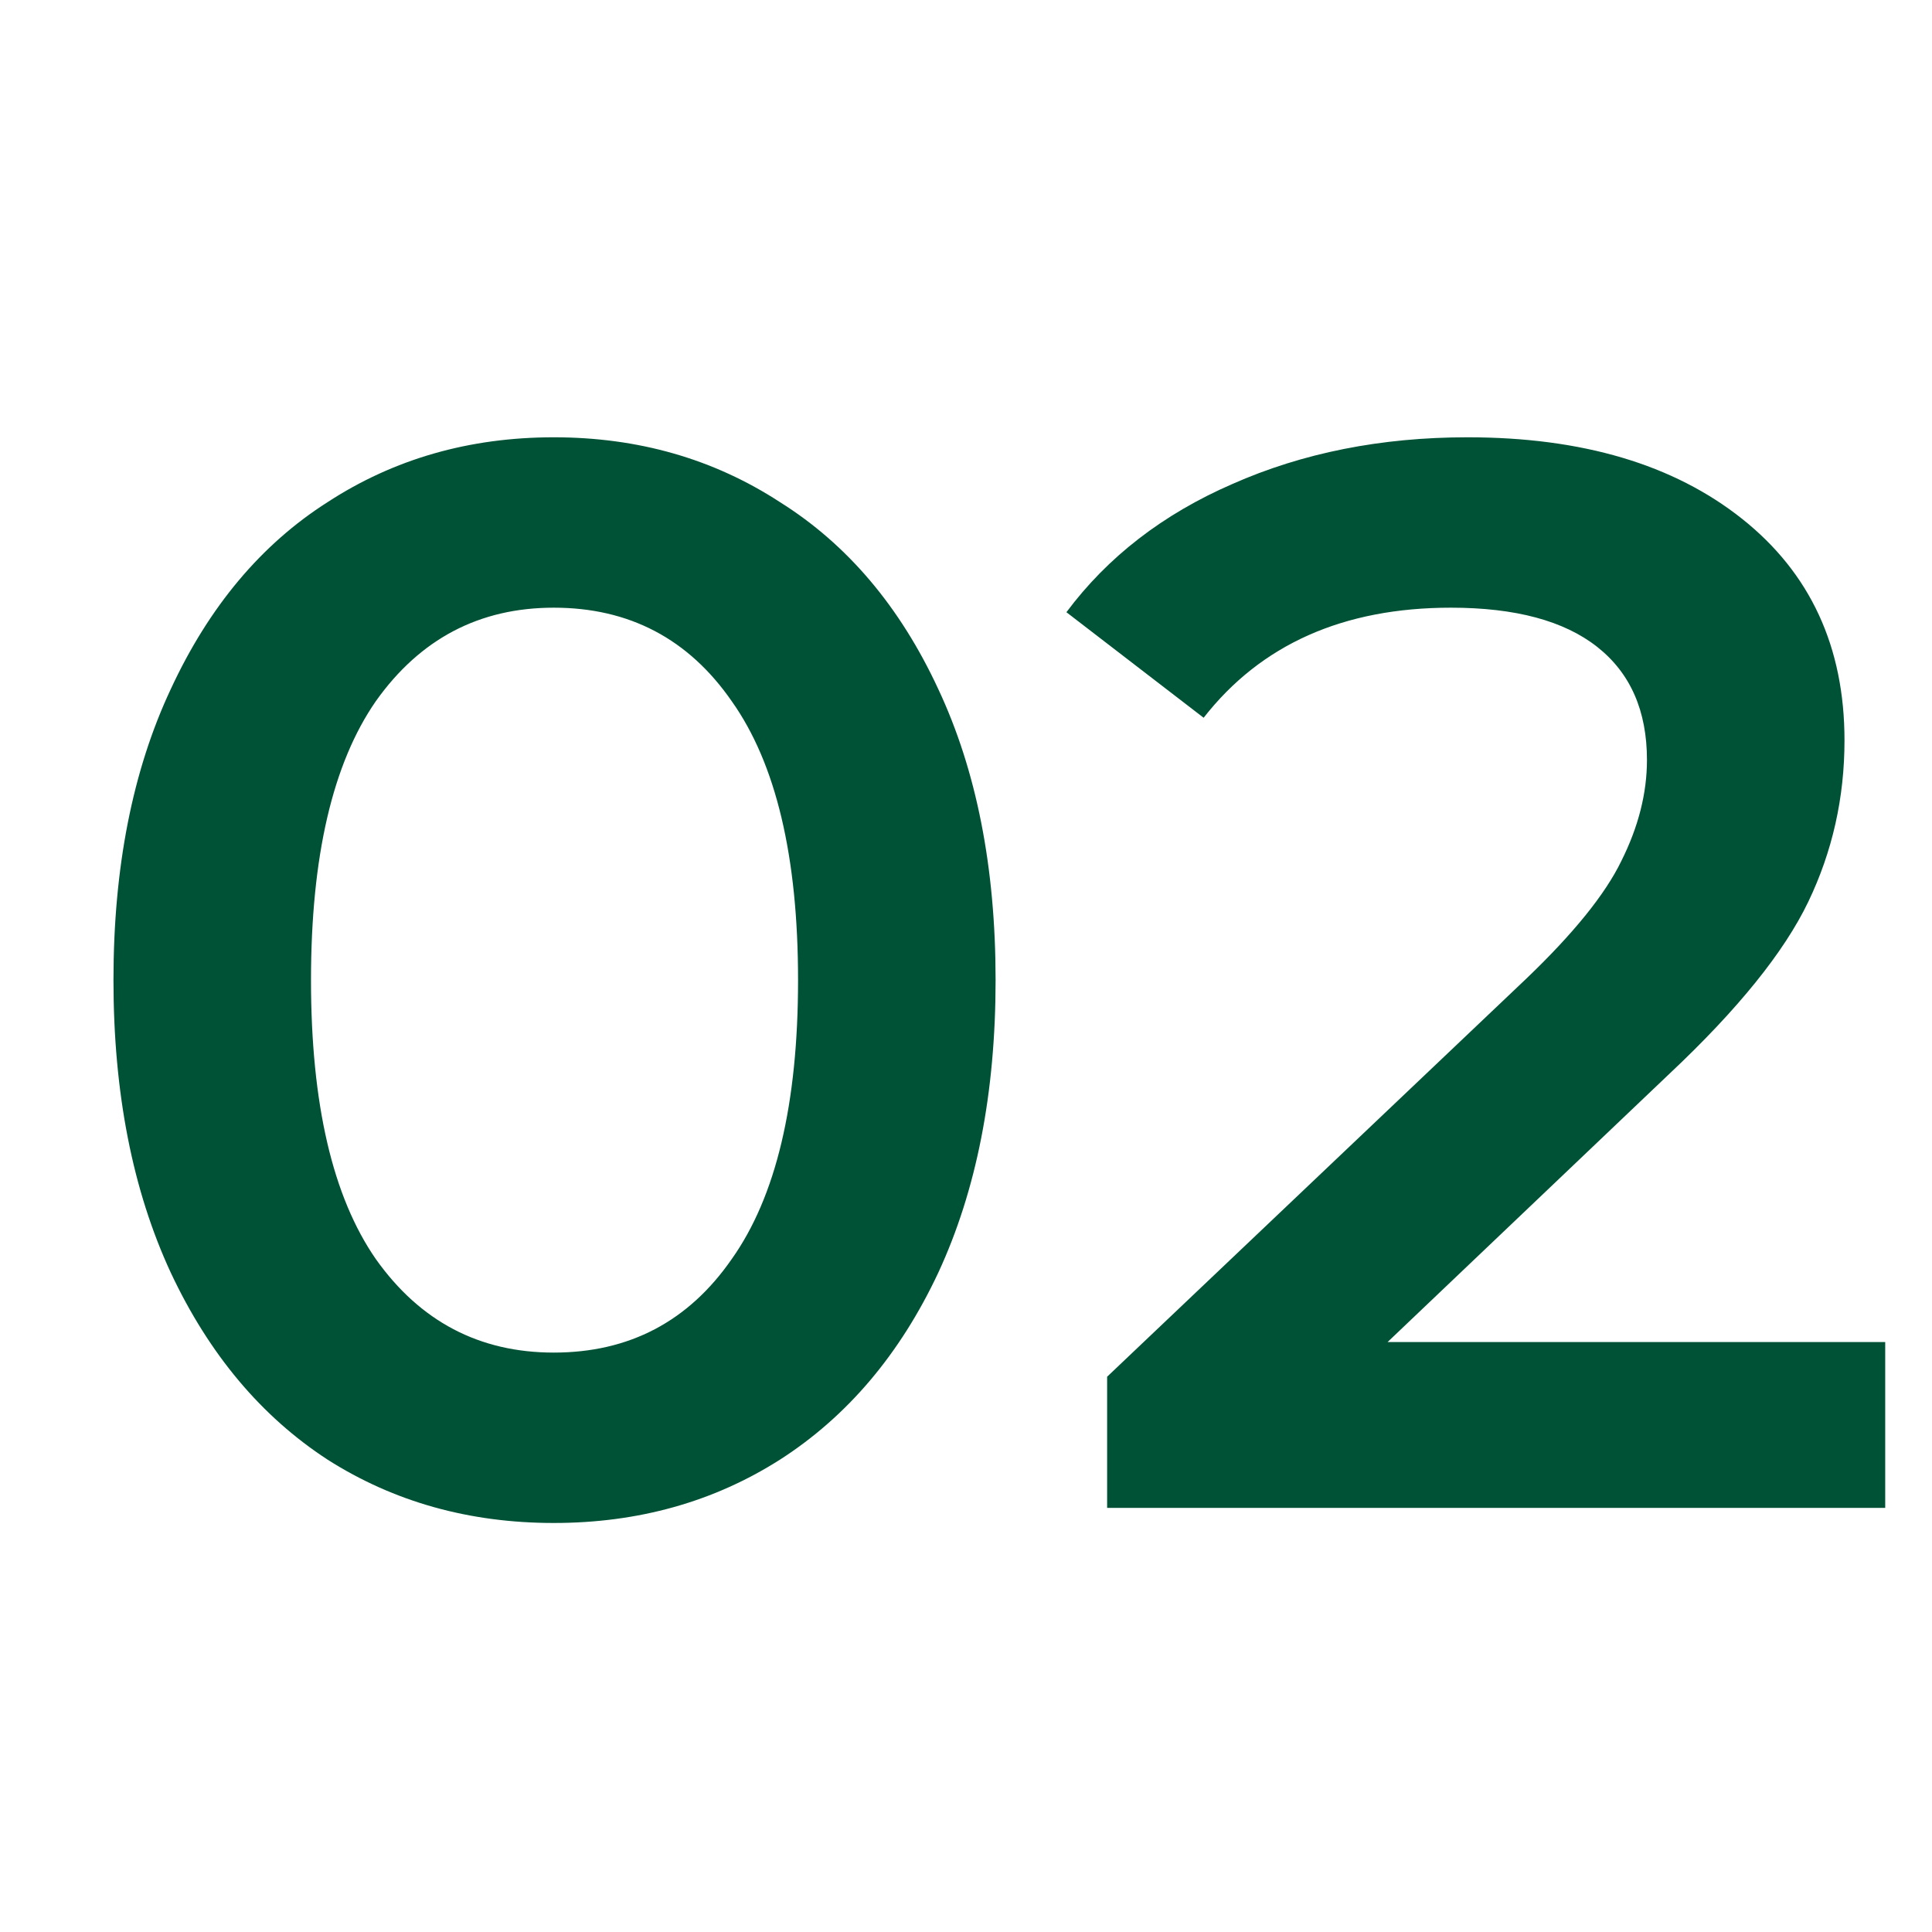 <svg width="41" height="41" viewBox="0 0 41 41" fill="none" xmlns="http://www.w3.org/2000/svg">
<path d="M11.752 32.32C9.96 32.32 8.36 31.872 6.952 30.976C5.544 30.059 4.435 28.736 3.624 27.008C2.813 25.259 2.408 23.189 2.408 20.8C2.408 18.411 2.813 16.352 3.624 14.624C4.435 12.875 5.544 11.552 6.952 10.656C8.36 9.739 9.96 9.28 11.752 9.28C13.544 9.28 15.144 9.739 16.552 10.656C17.981 11.552 19.101 12.875 19.912 14.624C20.723 16.352 21.128 18.411 21.128 20.8C21.128 23.189 20.723 25.259 19.912 27.008C19.101 28.736 17.981 30.059 16.552 30.976C15.144 31.872 13.544 32.32 11.752 32.32ZM11.752 28.704C13.352 28.704 14.611 28.043 15.528 26.72C16.467 25.397 16.936 23.424 16.936 20.8C16.936 18.176 16.467 16.203 15.528 14.88C14.611 13.557 13.352 12.896 11.752 12.896C10.173 12.896 8.915 13.557 7.976 14.88C7.059 16.203 6.6 18.176 6.6 20.8C6.6 23.424 7.059 25.397 7.976 26.72C8.915 28.043 10.173 28.704 11.752 28.704ZM40.007 28.48V32H23.495V29.216L32.391 20.768C33.394 19.808 34.066 18.976 34.407 18.272C34.77 17.547 34.951 16.832 34.951 16.128C34.951 15.083 34.599 14.283 33.895 13.728C33.191 13.173 32.156 12.896 30.791 12.896C28.508 12.896 26.759 13.675 25.543 15.232L22.631 12.992C23.506 11.819 24.679 10.912 26.151 10.272C27.644 9.611 29.308 9.28 31.143 9.28C33.575 9.28 35.516 9.856 36.967 11.008C38.418 12.16 39.143 13.728 39.143 15.712C39.143 16.928 38.887 18.069 38.375 19.136C37.863 20.203 36.882 21.419 35.431 22.784L29.447 28.48H40.007Z" fill="#005236"/>
</svg>
